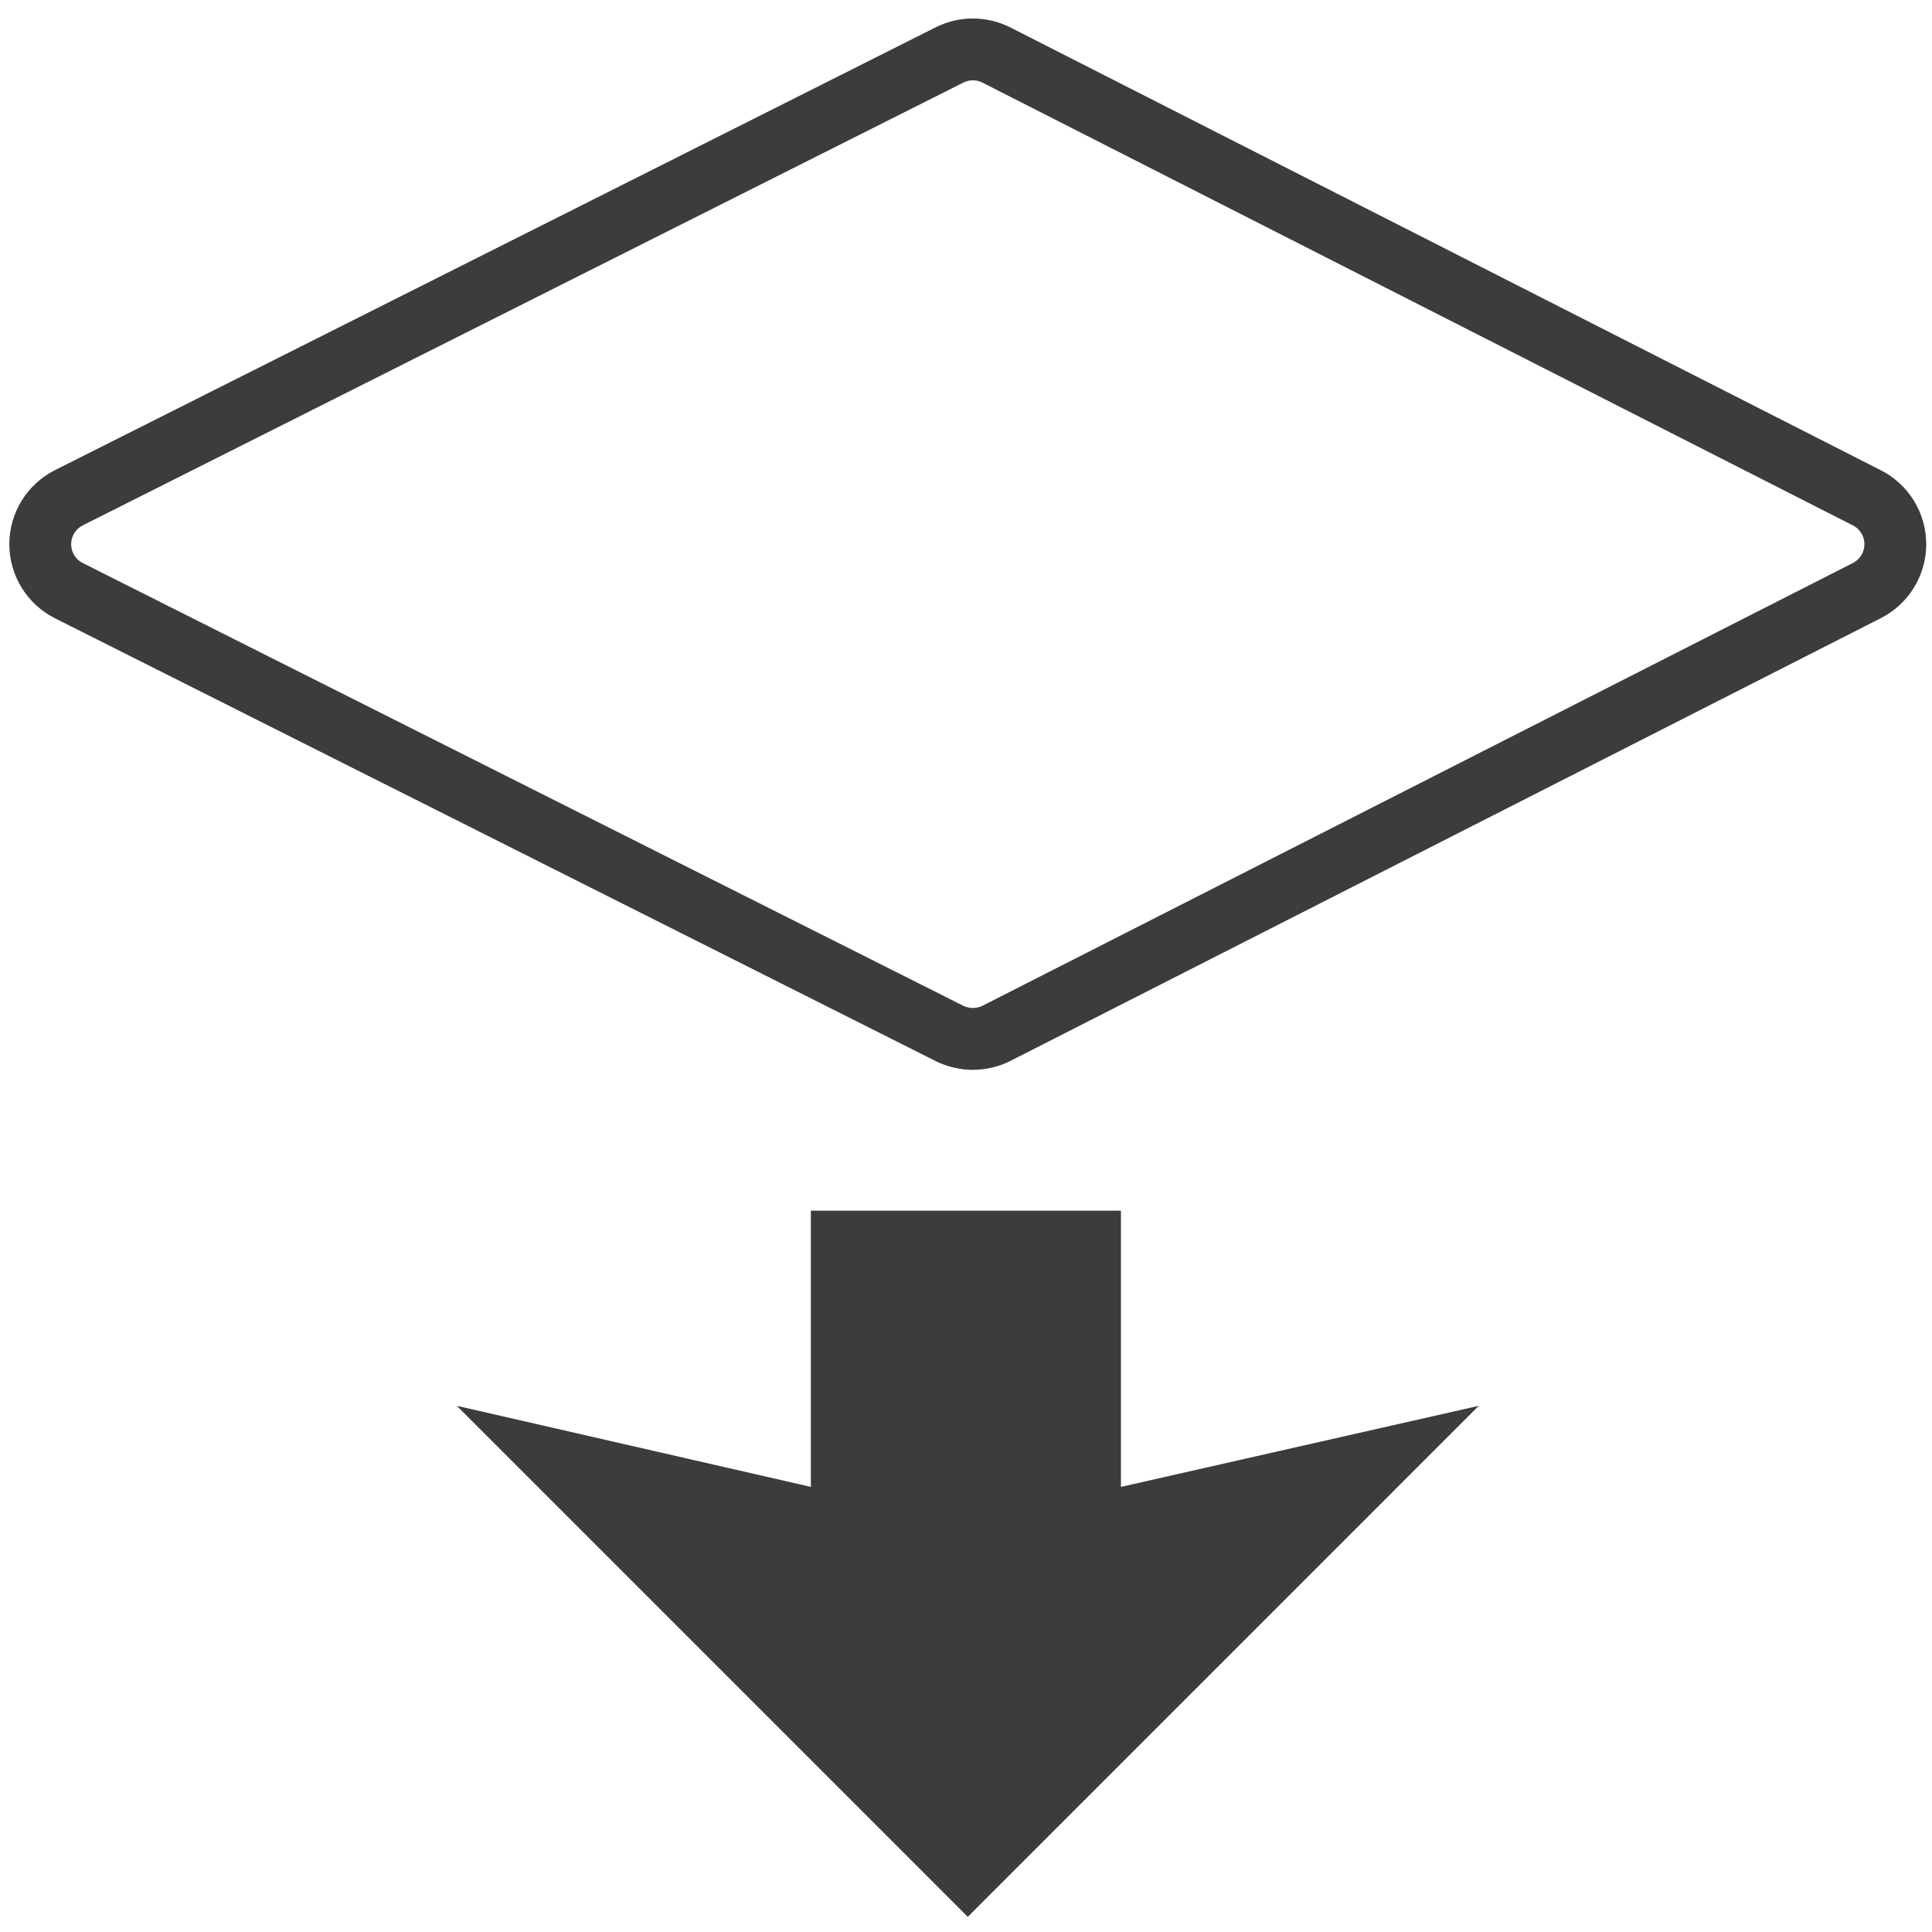 <?xml version="1.0" encoding="utf-8"?>
<!-- Generator: Adobe Illustrator 16.0.0, SVG Export Plug-In . SVG Version: 6.00 Build 0)  -->
<!DOCTYPE svg PUBLIC "-//W3C//DTD SVG 1.1//EN" "http://www.w3.org/Graphics/SVG/1.1/DTD/svg11.dtd">
<svg version="1.1" id="Layer_1" xmlns="http://www.w3.org/2000/svg" xmlns:xlink="http://www.w3.org/1999/xlink" x="0px" y="0px"
	 width="500px" height="500px" viewBox="0 0 500 500" enable-background="new 0 0 500 500" xml:space="preserve">
<g>
	<g>
		<g>
			<g>
				<path fill="#3C3C3C" d="M251.78,20.787c0.208,0,0.415,0.012,0.643,0.039c0.642,0.075,1.257,0.261,1.833,0.554l72.132,36.693
					l47.33,24.076l105.811,53.827c1.839,0.936,2.981,2.799,2.981,4.864s-1.144,3.93-2.984,4.866L254.249,260.299
					c-0.665,0.338-1.429,0.525-2.236,0.556c-0.093,0.003-0.186,0.007-0.279,0.012l-0.325-0.023
					c-0.085-0.006-0.169-0.011-0.253-0.017c-0.07-0.011-0.14-0.022-0.21-0.033c-0.632-0.1-1.174-0.261-1.617-0.484L21.423,145.718
					c-1.856-0.933-3.009-2.803-3.009-4.88c0-2.075,1.153-3.944,3.008-4.877L249.333,21.366
					C250.097,20.981,250.92,20.787,251.78,20.787 M251.78,4.787c-3.304,0-6.606,0.761-9.64,2.287L14.234,121.666
					c-7.246,3.645-11.82,11.061-11.82,19.172c0,8.112,4.573,15.53,11.82,19.175l227.906,114.591
					c2.014,1.014,4.152,1.655,6.326,1.996c0.288,0.044,0.572,0.116,0.861,0.148c0.319,0.036,0.641,0.033,0.962,0.056
					c0.508,0.034,1.016,0.084,1.526,0.084c0.251,0,0.5-0.034,0.753-0.043c3.071-0.113,6.126-0.855,8.939-2.288l225.271-114.591
					c7.197-3.66,11.73-11.052,11.73-19.127c0-8.074-4.533-15.467-11.73-19.126L380.973,67.887l-47.331-24.076L261.51,7.119
					c-2.291-1.166-4.74-1.894-7.229-2.185C253.45,4.835,252.615,4.787,251.78,4.787L251.78,4.787z"/>
			</g>
		</g>
	</g>
	<g>
		<g>
			<polygon fill="#3C3C3C" points="250.46,496.074 382.712,363.822 290.096,384.805 290.096,313.319 209.85,313.319 209.85,384.805 
				118.212,363.822 			"/>
		</g>
	</g>
</g>
</svg>
